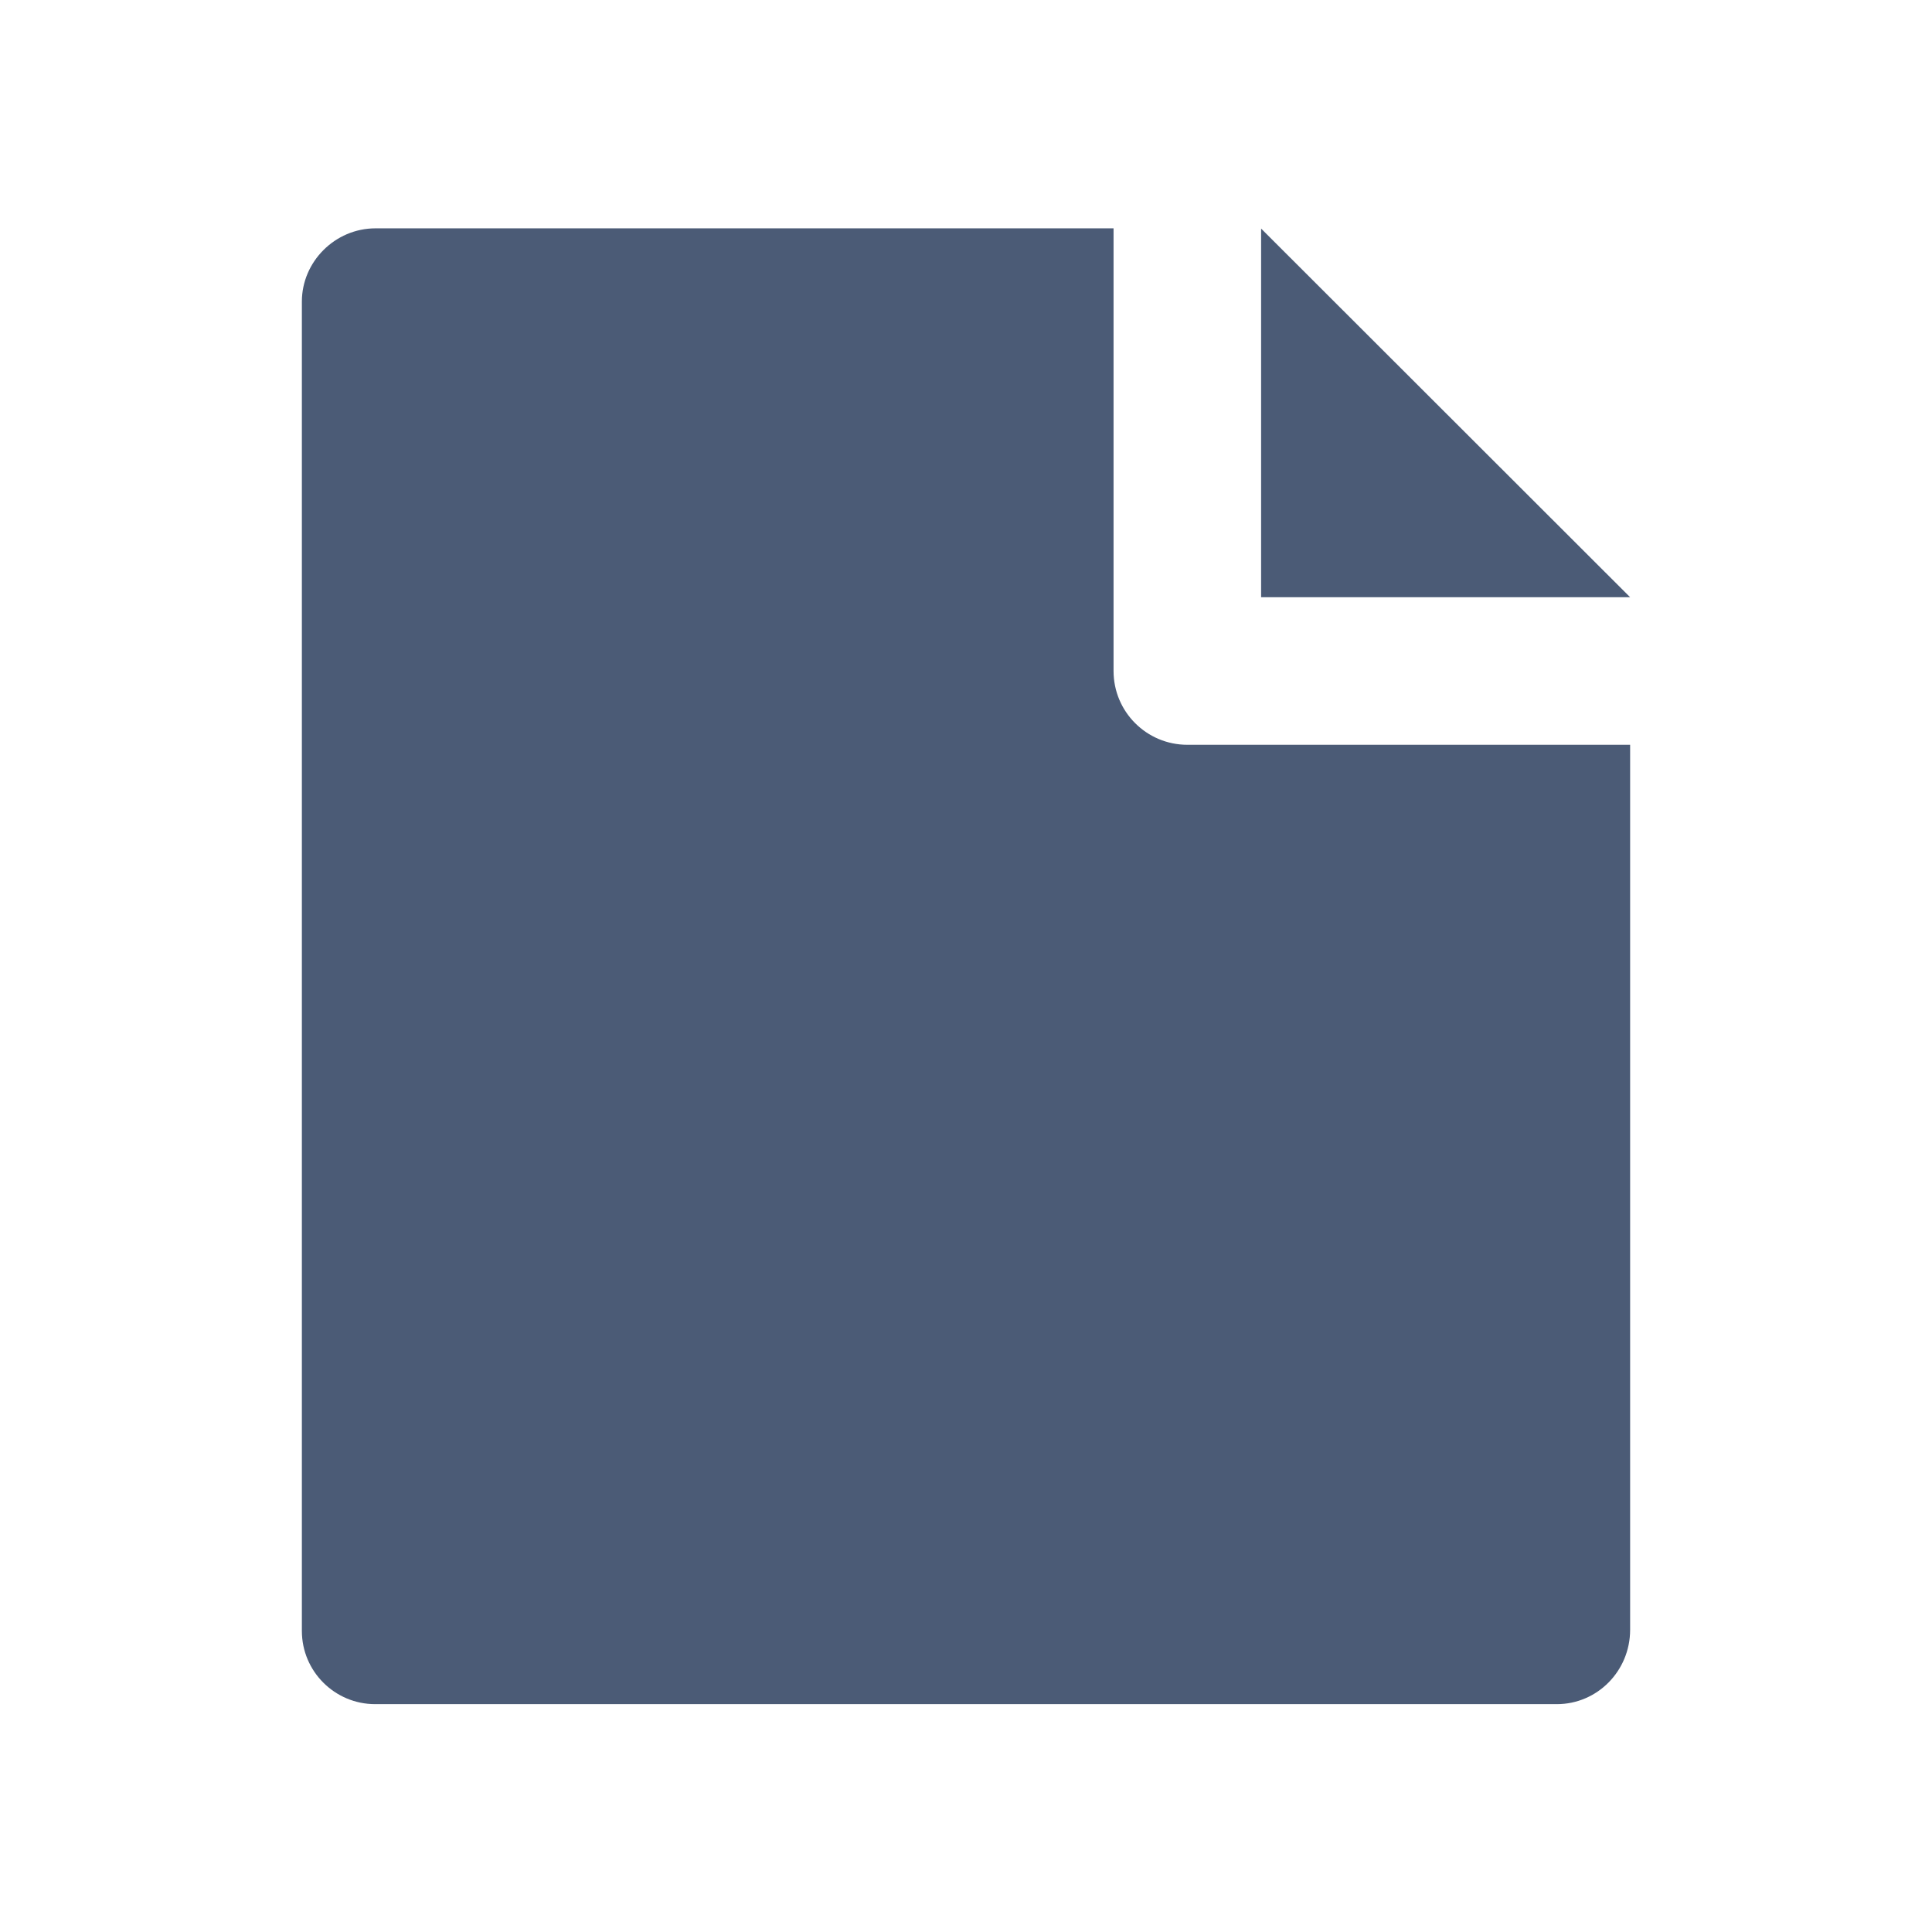 <svg width="16" height="16" viewBox="0 0 16 16" fill="none" xmlns="http://www.w3.org/2000/svg">
<path d="M13.5 6.168V13.497C13.5 13.838 13.228 14.113 12.893 14.113H3.107C2.772 14.113 2.5 13.841 2.5 13.507V2.497C2.5 2.169 2.773 1.891 3.11 1.891H9.222V5.557C9.222 5.895 9.496 6.168 9.833 6.168H13.5ZM13.5 4.946H10.444V1.893L13.5 4.946Z" fill="#4B5B76"/>
</svg>
